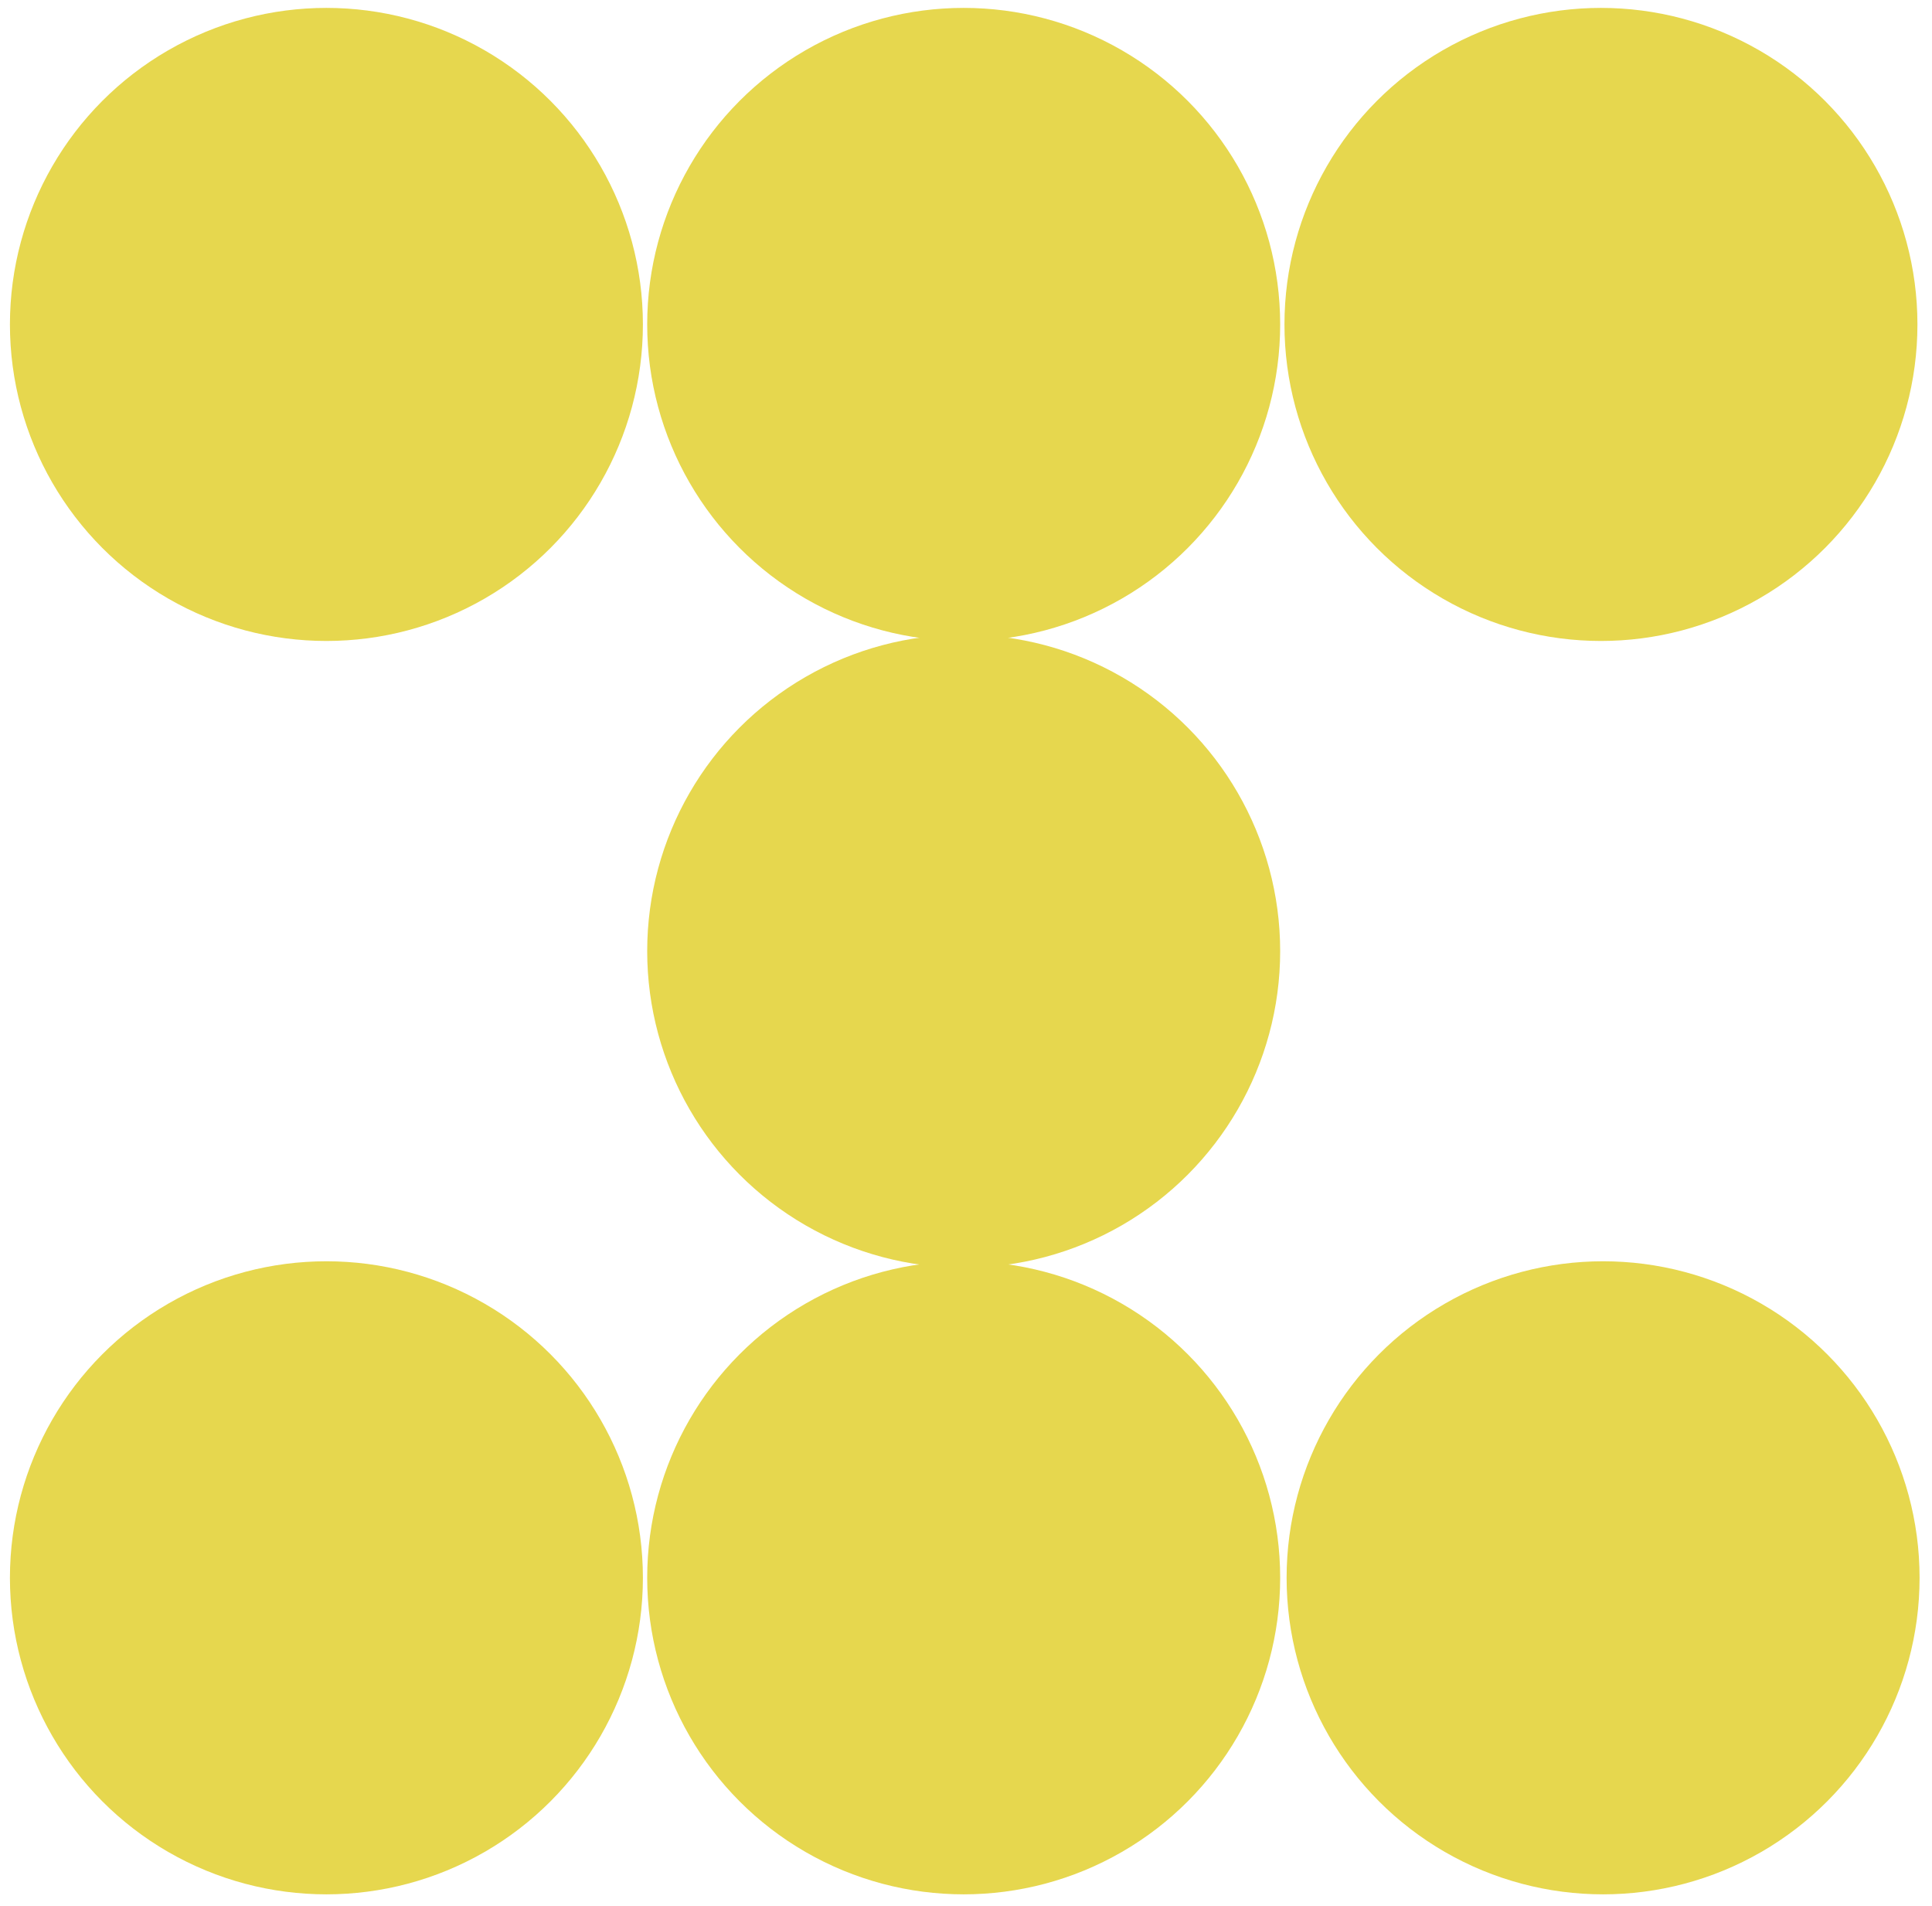 <svg xmlns="http://www.w3.org/2000/svg" width="145" height="143" viewBox="0 0 145 143" fill="none"><circle cx="120.154" cy="24.346" r="23.753" fill="#E6D74E"></circle><circle cx="120.315" cy="118.4" r="23.753" fill="#E6D74E"></circle><circle cx="72.326" cy="24.346" r="23.753" fill="#E6D74E"></circle><circle cx="72.326" cy="71.373" r="23.753" fill="#E6D74E"></circle><circle cx="72.326" cy="118.4" r="23.753" fill="#E6D74E"></circle><circle cx="24.498" cy="24.346" r="23.753" fill="#E6D74E"></circle><circle cx="24.498" cy="118.4" r="23.753" fill="#E6D74E"></circle></svg>
